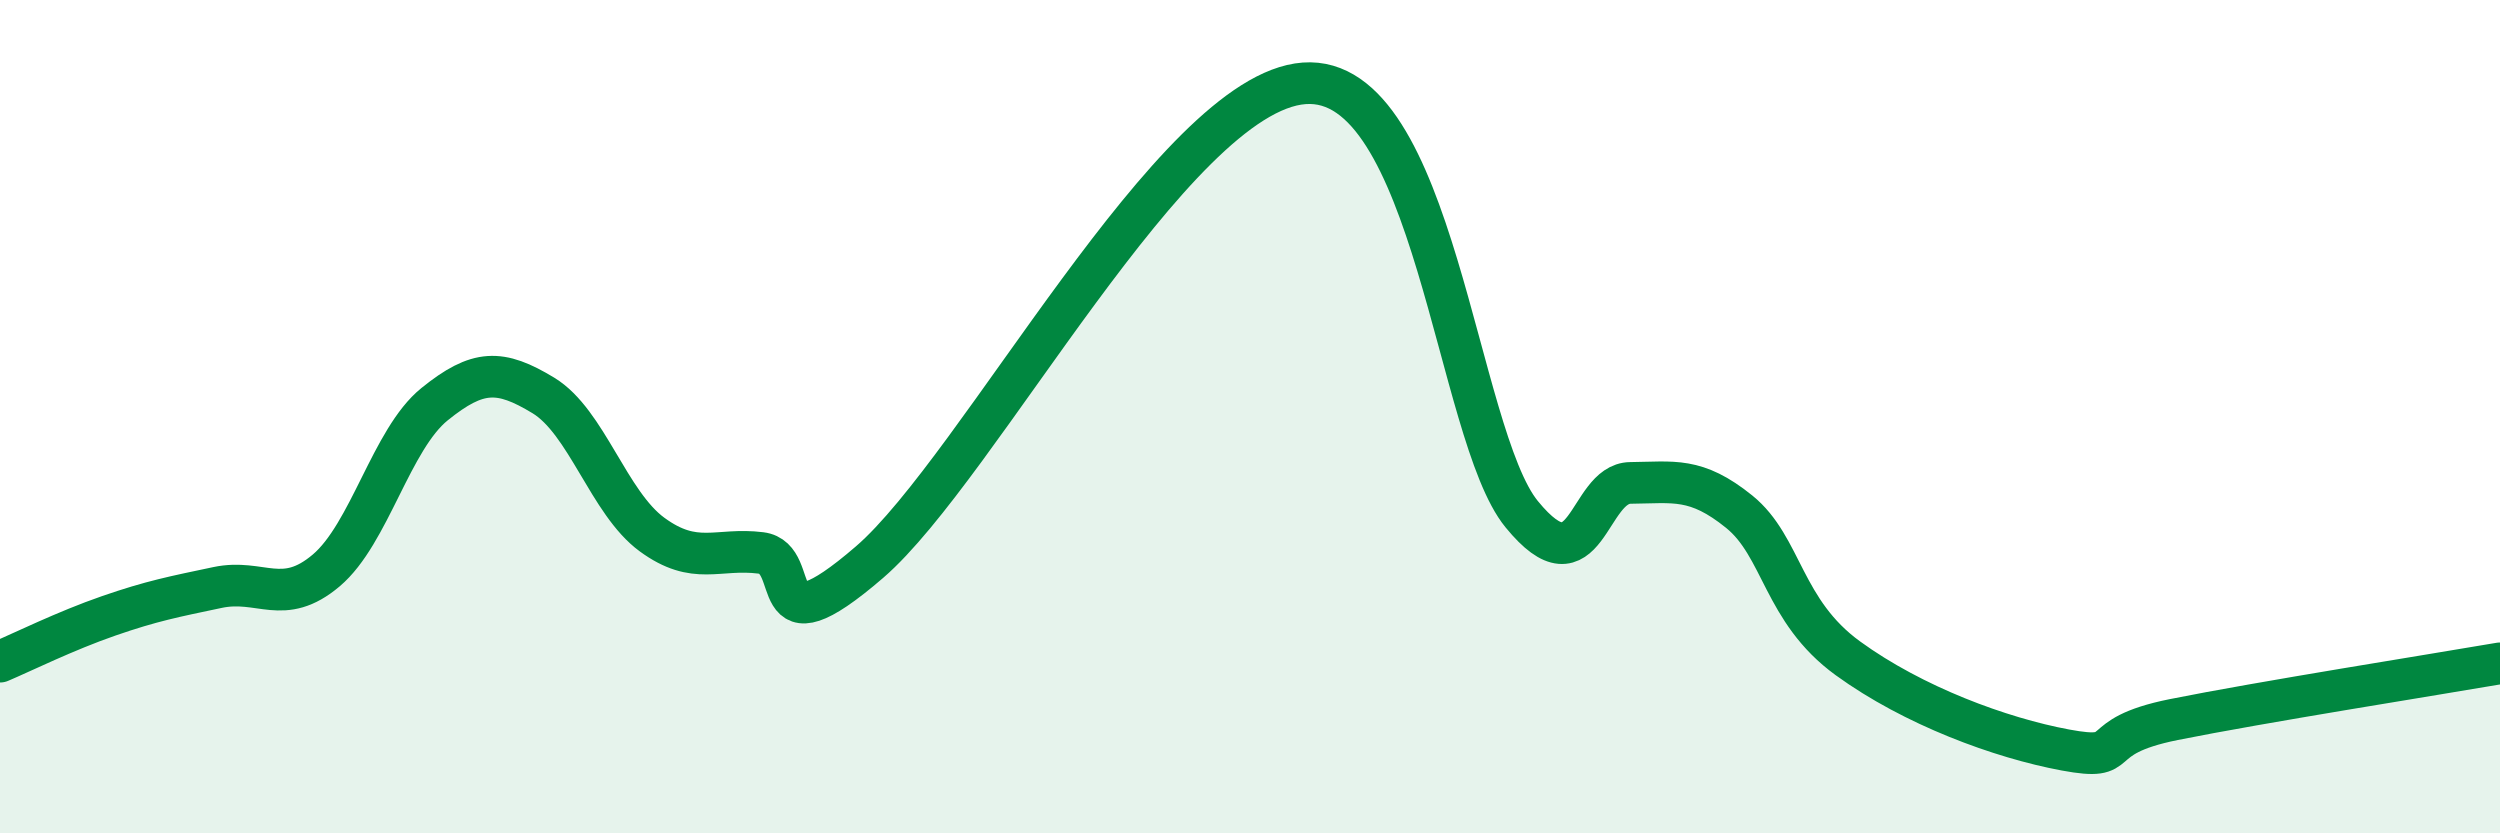 
    <svg width="60" height="20" viewBox="0 0 60 20" xmlns="http://www.w3.org/2000/svg">
      <path
        d="M 0,15.88 C 0.52,15.66 1.57,15.14 2.61,14.78 C 3.65,14.42 4.18,14.32 5.22,14.1 C 6.26,13.88 6.79,14.57 7.83,13.69 C 8.87,12.81 9.39,10.54 10.43,9.7 C 11.47,8.86 12,8.86 13.04,9.49 C 14.08,10.12 14.61,12.07 15.65,12.83 C 16.69,13.59 17.22,13.14 18.26,13.27 C 19.3,13.4 18.26,15.74 20.87,13.49 C 23.48,11.24 28.17,2.23 31.3,2 C 34.43,1.77 34.95,10.42 36.52,12.34 C 38.09,14.26 38.09,11.6 39.13,11.59 C 40.17,11.58 40.7,11.44 41.74,12.28 C 42.78,13.12 42.78,14.66 44.35,15.8 C 45.92,16.94 48.01,17.71 49.57,18 C 51.13,18.29 50.08,17.69 52.17,17.27 C 54.26,16.85 58.43,16.19 60,15.92L60 20L0 20Z"
        fill="#008740"
        opacity="0.1"
        stroke-linecap="round"
        stroke-linejoin="round"
      />
      <path
        d="M 0,15.88 C 0.52,15.66 1.57,15.14 2.61,14.78 C 3.65,14.42 4.18,14.32 5.22,14.1 C 6.26,13.88 6.79,14.57 7.83,13.69 C 8.87,12.81 9.39,10.54 10.43,9.7 C 11.47,8.86 12,8.86 13.04,9.49 C 14.08,10.12 14.61,12.07 15.65,12.83 C 16.69,13.59 17.22,13.14 18.26,13.27 C 19.3,13.4 18.26,15.74 20.87,13.49 C 23.48,11.24 28.17,2.23 31.3,2 C 34.43,1.77 34.95,10.42 36.52,12.34 C 38.09,14.26 38.09,11.6 39.13,11.59 C 40.17,11.58 40.7,11.44 41.74,12.28 C 42.78,13.12 42.78,14.66 44.35,15.8 C 45.92,16.94 48.01,17.71 49.57,18 C 51.13,18.29 50.08,17.69 52.17,17.27 C 54.26,16.85 58.43,16.19 60,15.92"
        stroke="#008740"
        stroke-width="1"
        fill="none"
        stroke-linecap="round"
        stroke-linejoin="round"
      />
    </svg>
  
